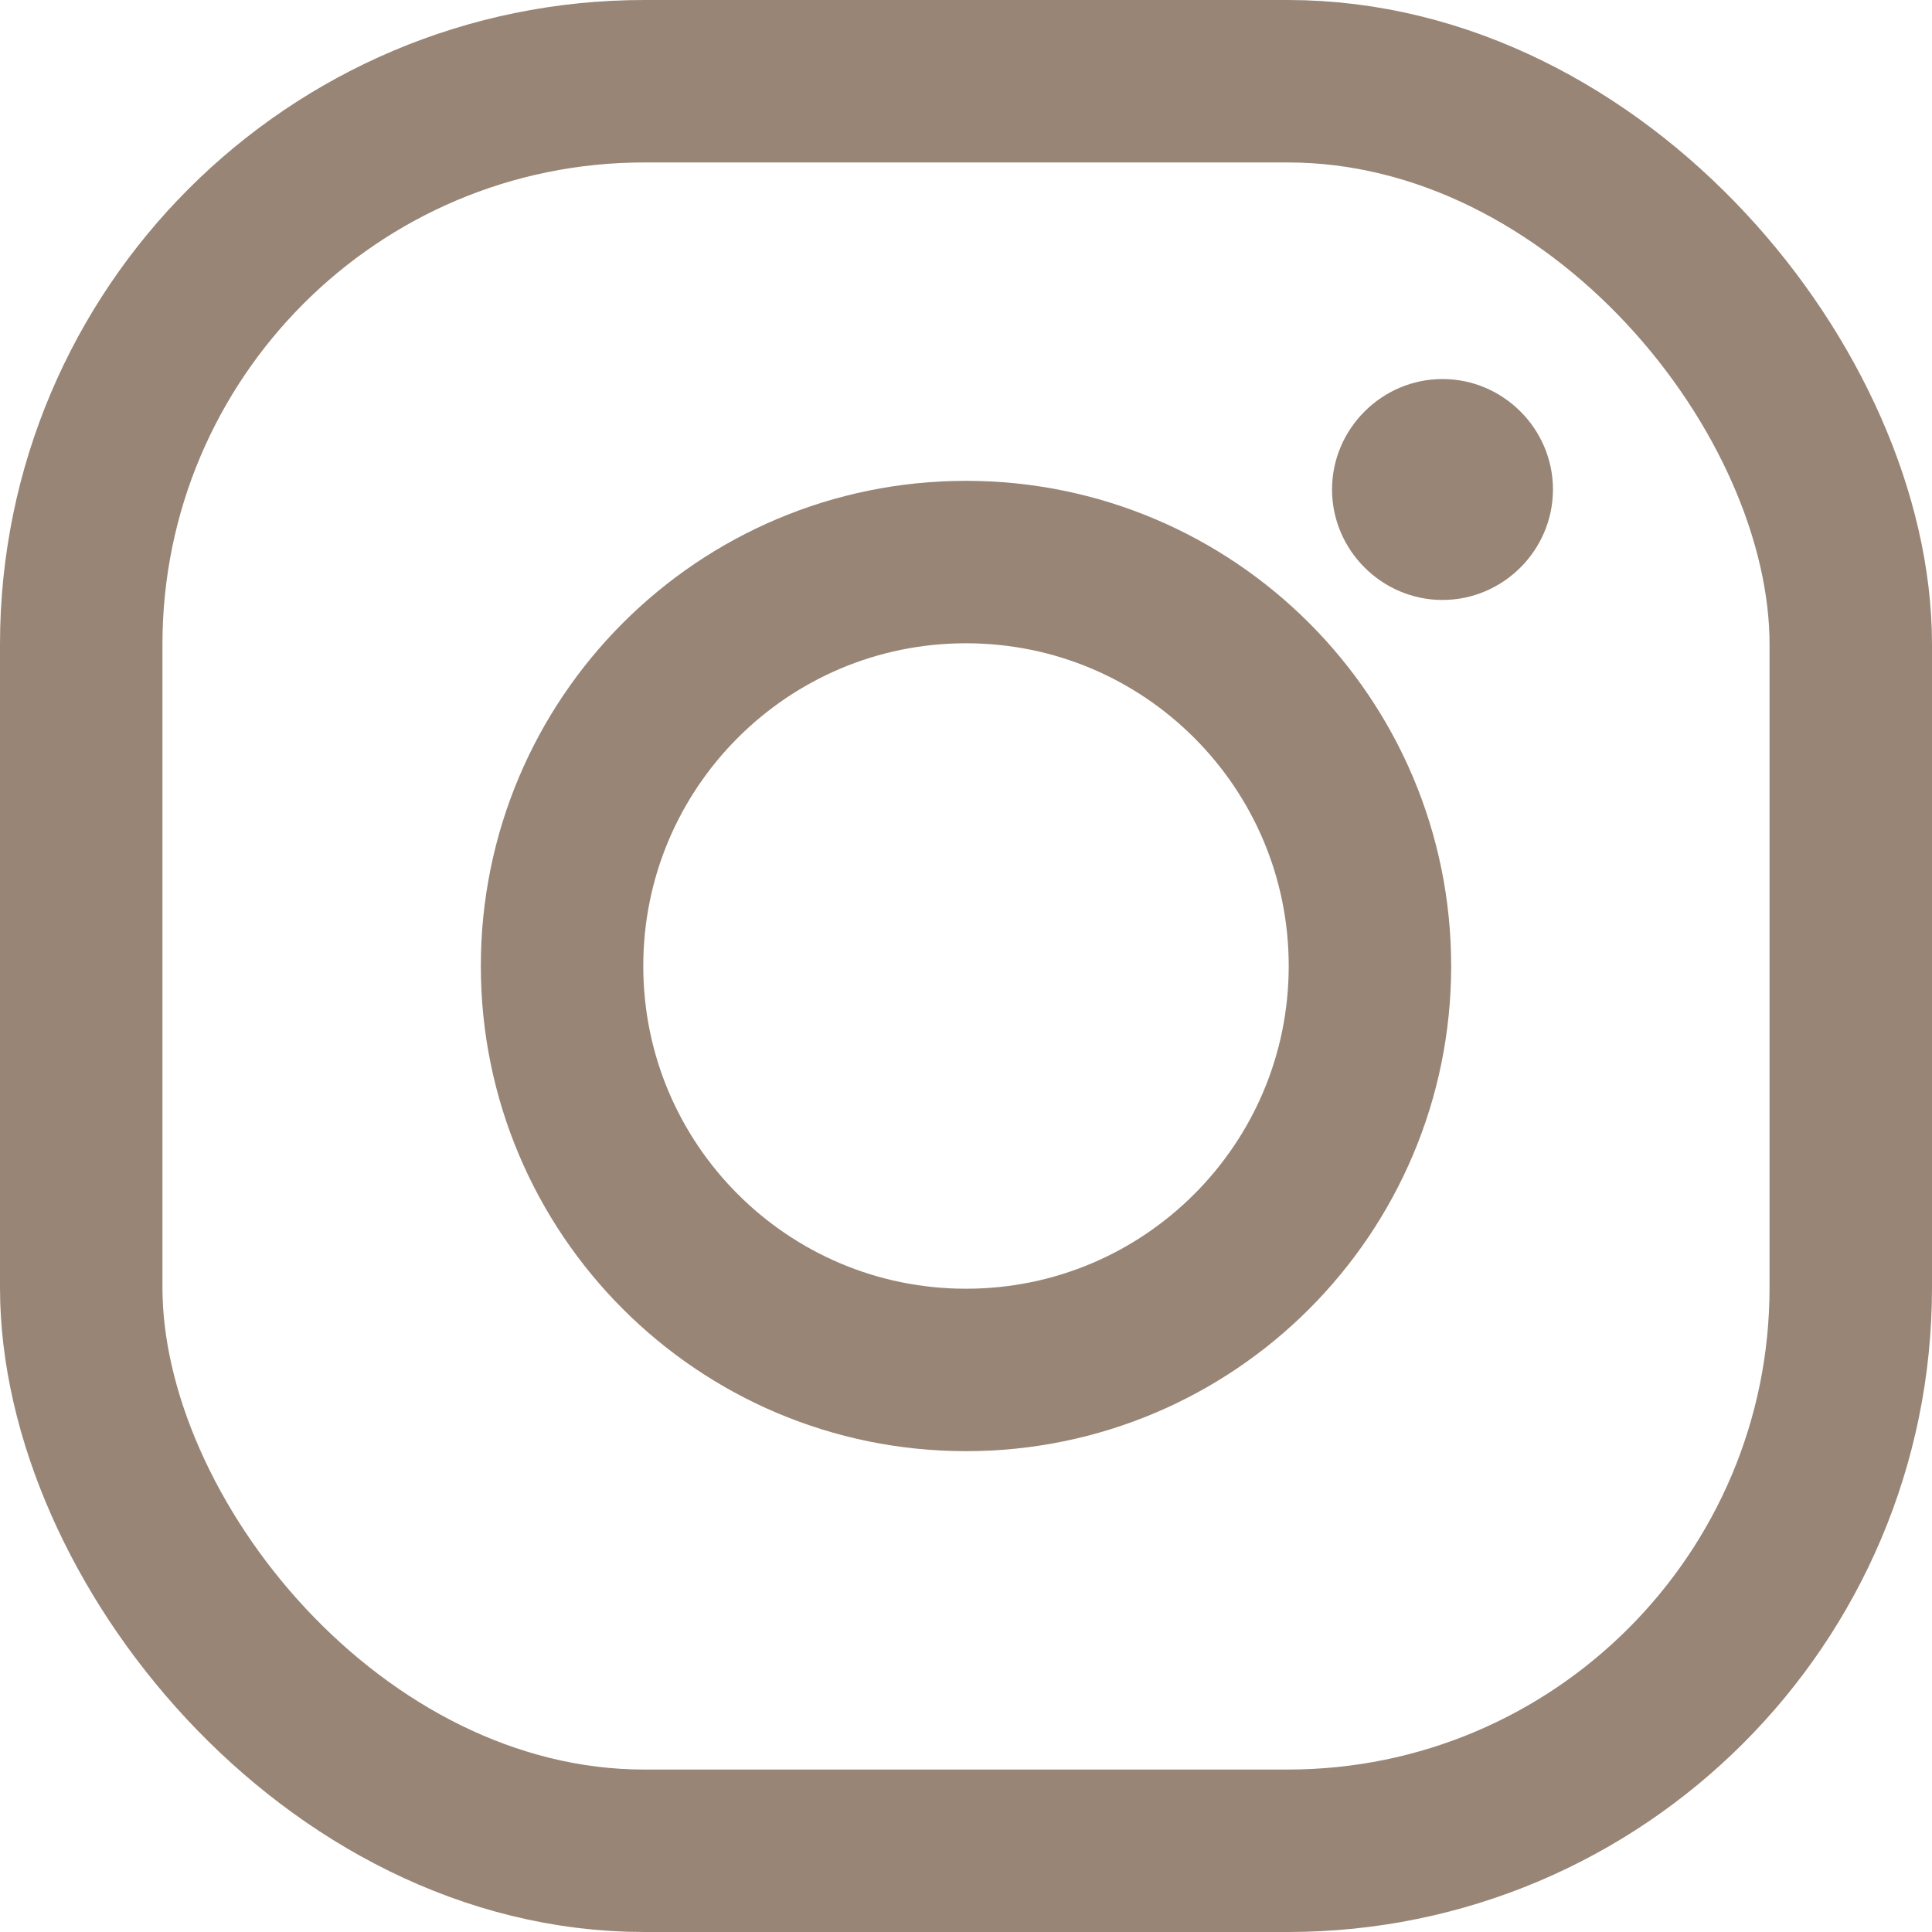<?xml version="1.0" encoding="UTF-8"?>
<svg id="b" data-name="圖層 2" xmlns="http://www.w3.org/2000/svg" width="17.84" height="17.84" viewBox="0 0 17.84 17.84">
  <defs>
    <style>
      .d {
        fill: none;
        stroke: #988575;
        stroke-miterlimit: 10;
        stroke-width: 1.5px;
      }

      .e {
        fill: #988575;
      }
    </style>
  </defs>
  <g id="c" data-name="圖層 1">
    <g>
      <rect class="d" x=".75" y=".75" width="16.34" height="16.34" rx="5.2" ry="5.2"/>
      <path class="d" d="M12.65,8.92c0,2.06-1.67,3.73-3.73,3.73s-3.73-1.67-3.73-3.73,1.67-3.73,3.73-3.73,3.73,1.67,3.73,3.73Z"/>
      <path class="e" d="M14.34,4.52c0,.56-.46,1.02-1.02,1.02s-1.02-.46-1.02-1.02,.46-1.02,1.02-1.02,1.02,.46,1.02,1.02Z"/>
    </g>
  </g>
</svg>